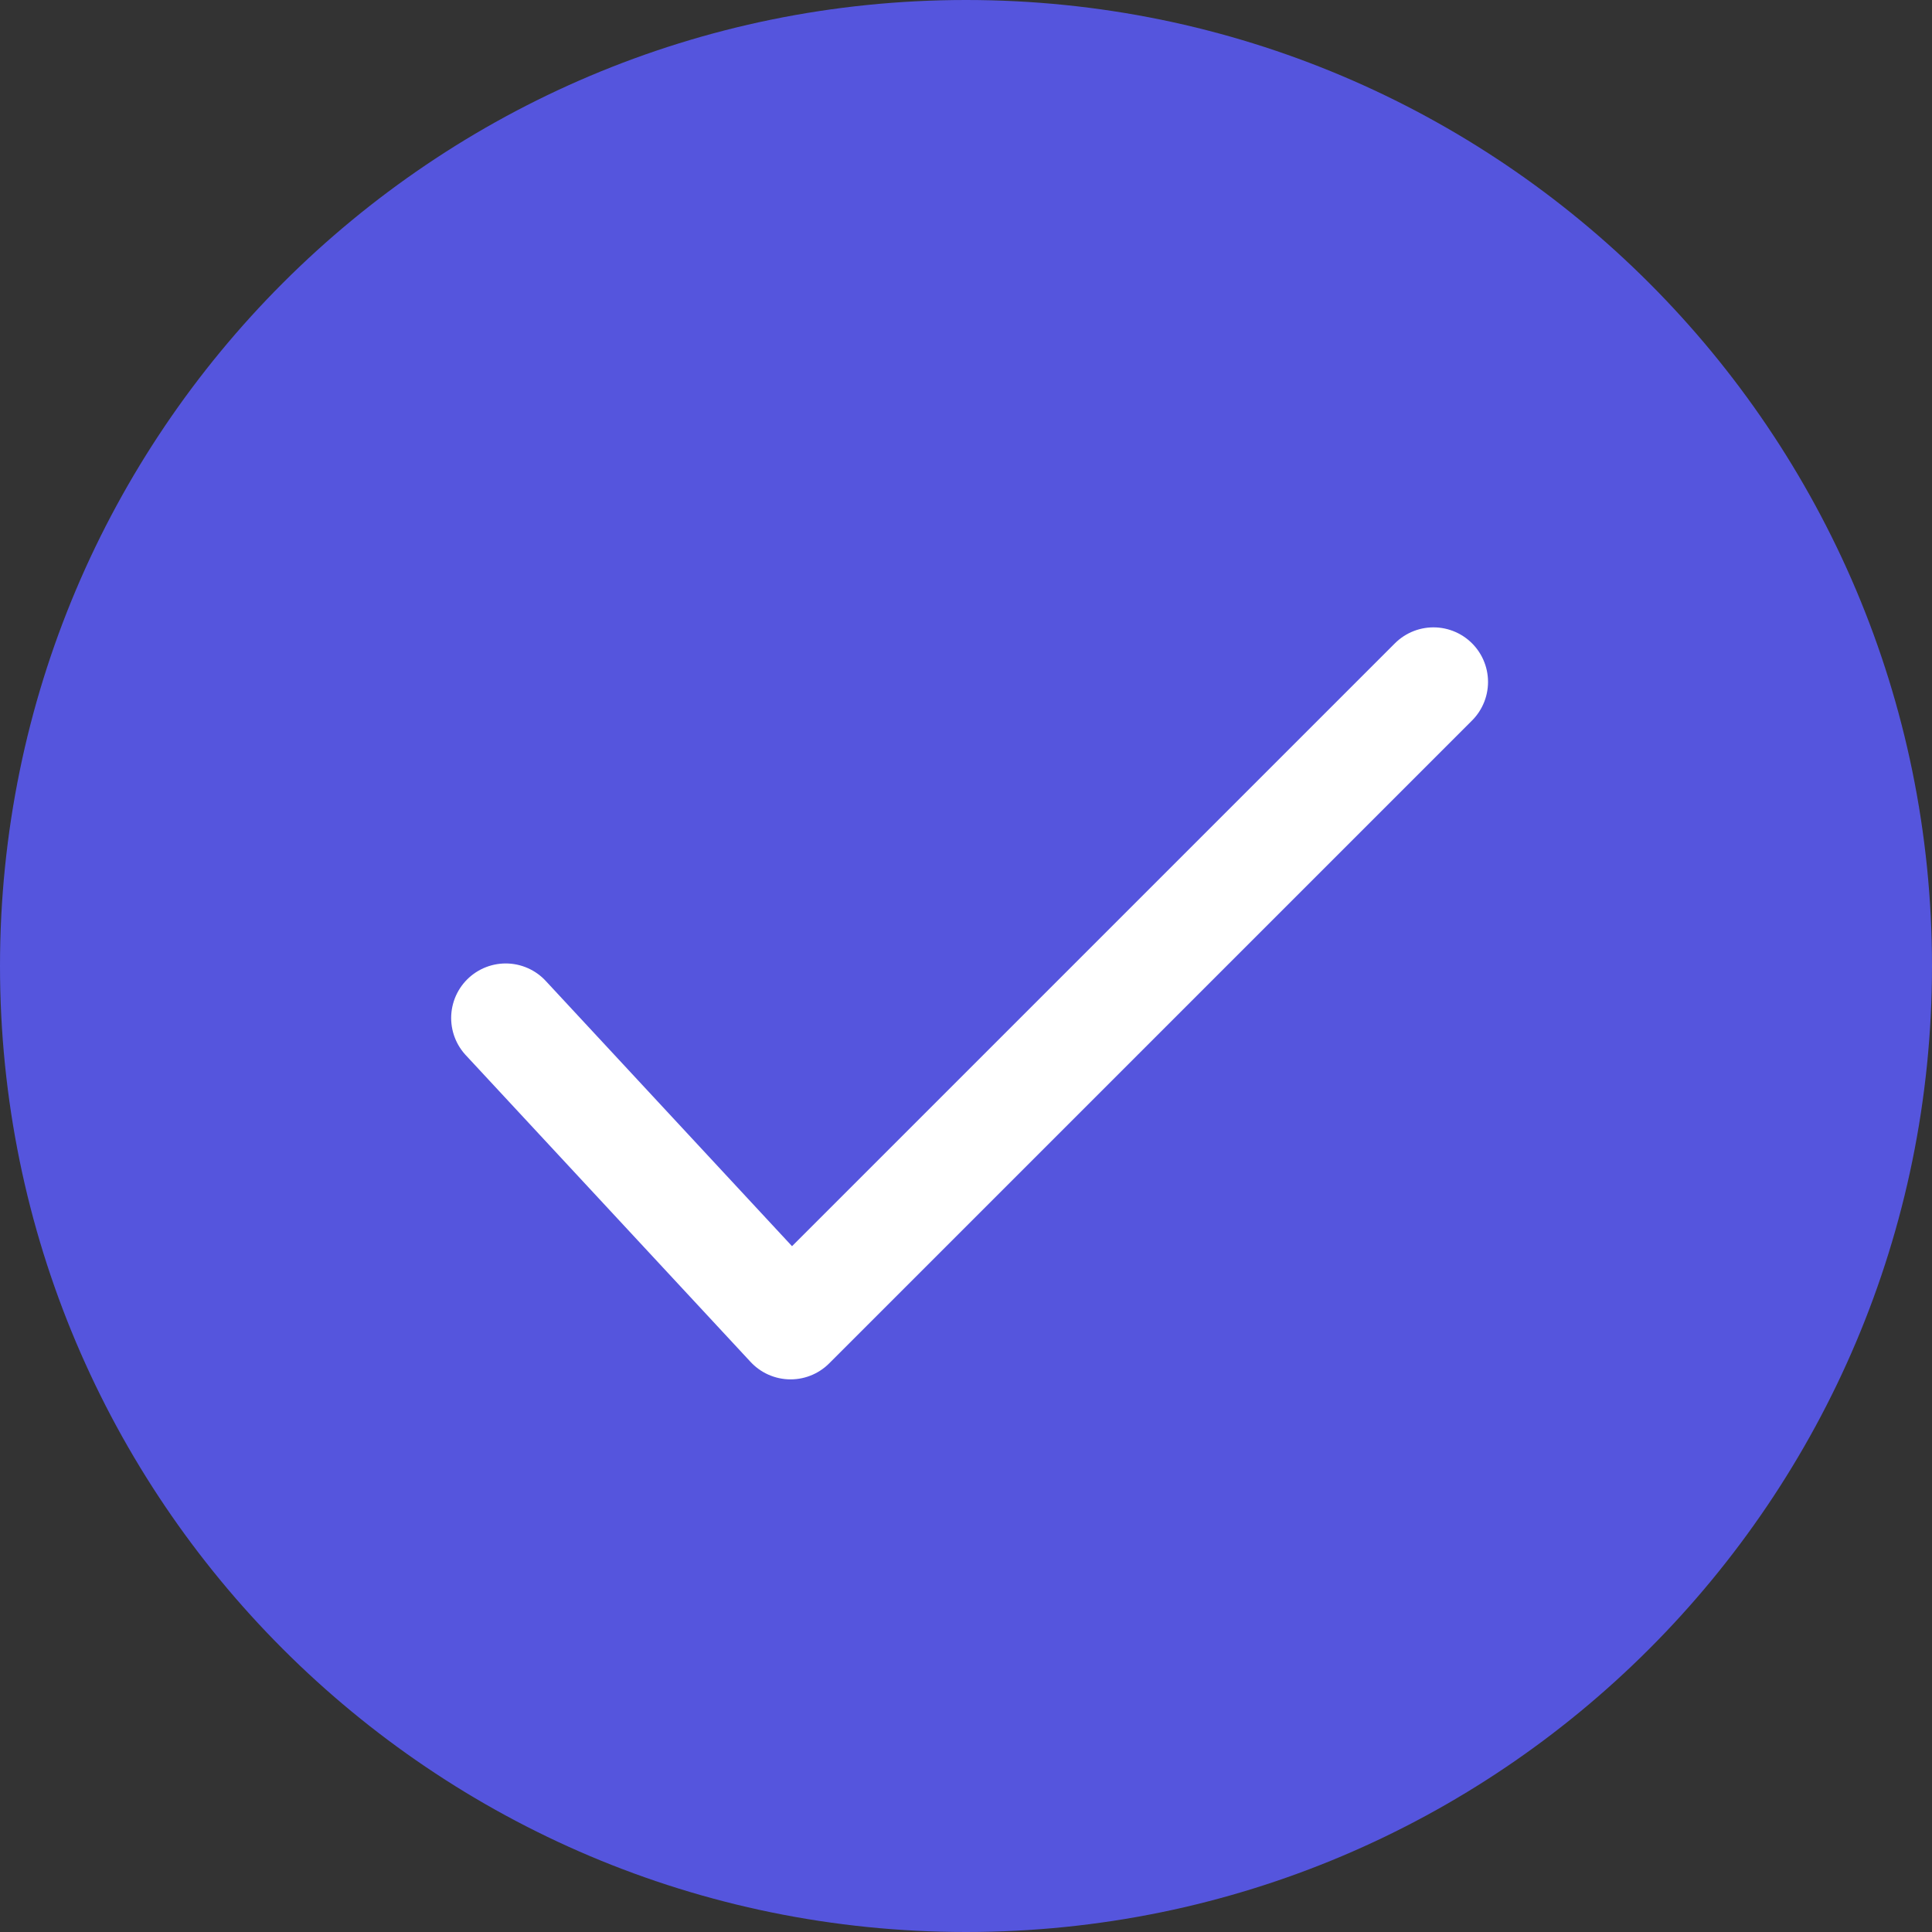 <svg width="25" height="25" viewBox="0 0 25 25" fill="none" xmlns="http://www.w3.org/2000/svg">
<rect x="0" y="0" width="25" height="25" fill="#333333" stroke="none"/>
<path d="M12.5 25C19.404 25 25 19.404 25 12.5C25 5.596 19.404 0 12.5 0C5.596 0 0 5.596 0 12.5C0 19.404 5.596 25 12.5 25Z" fill="#5555DD"/>
<path d="M6.544 13.173L10.23 17.143L18.549 8.824" fill="#5555DD"/>
<path d="M6.544 13.173L10.23 17.143L18.549 8.824" stroke="white" stroke-width="1.412" stroke-linecap="round" stroke-linejoin="round"/>
</svg>
